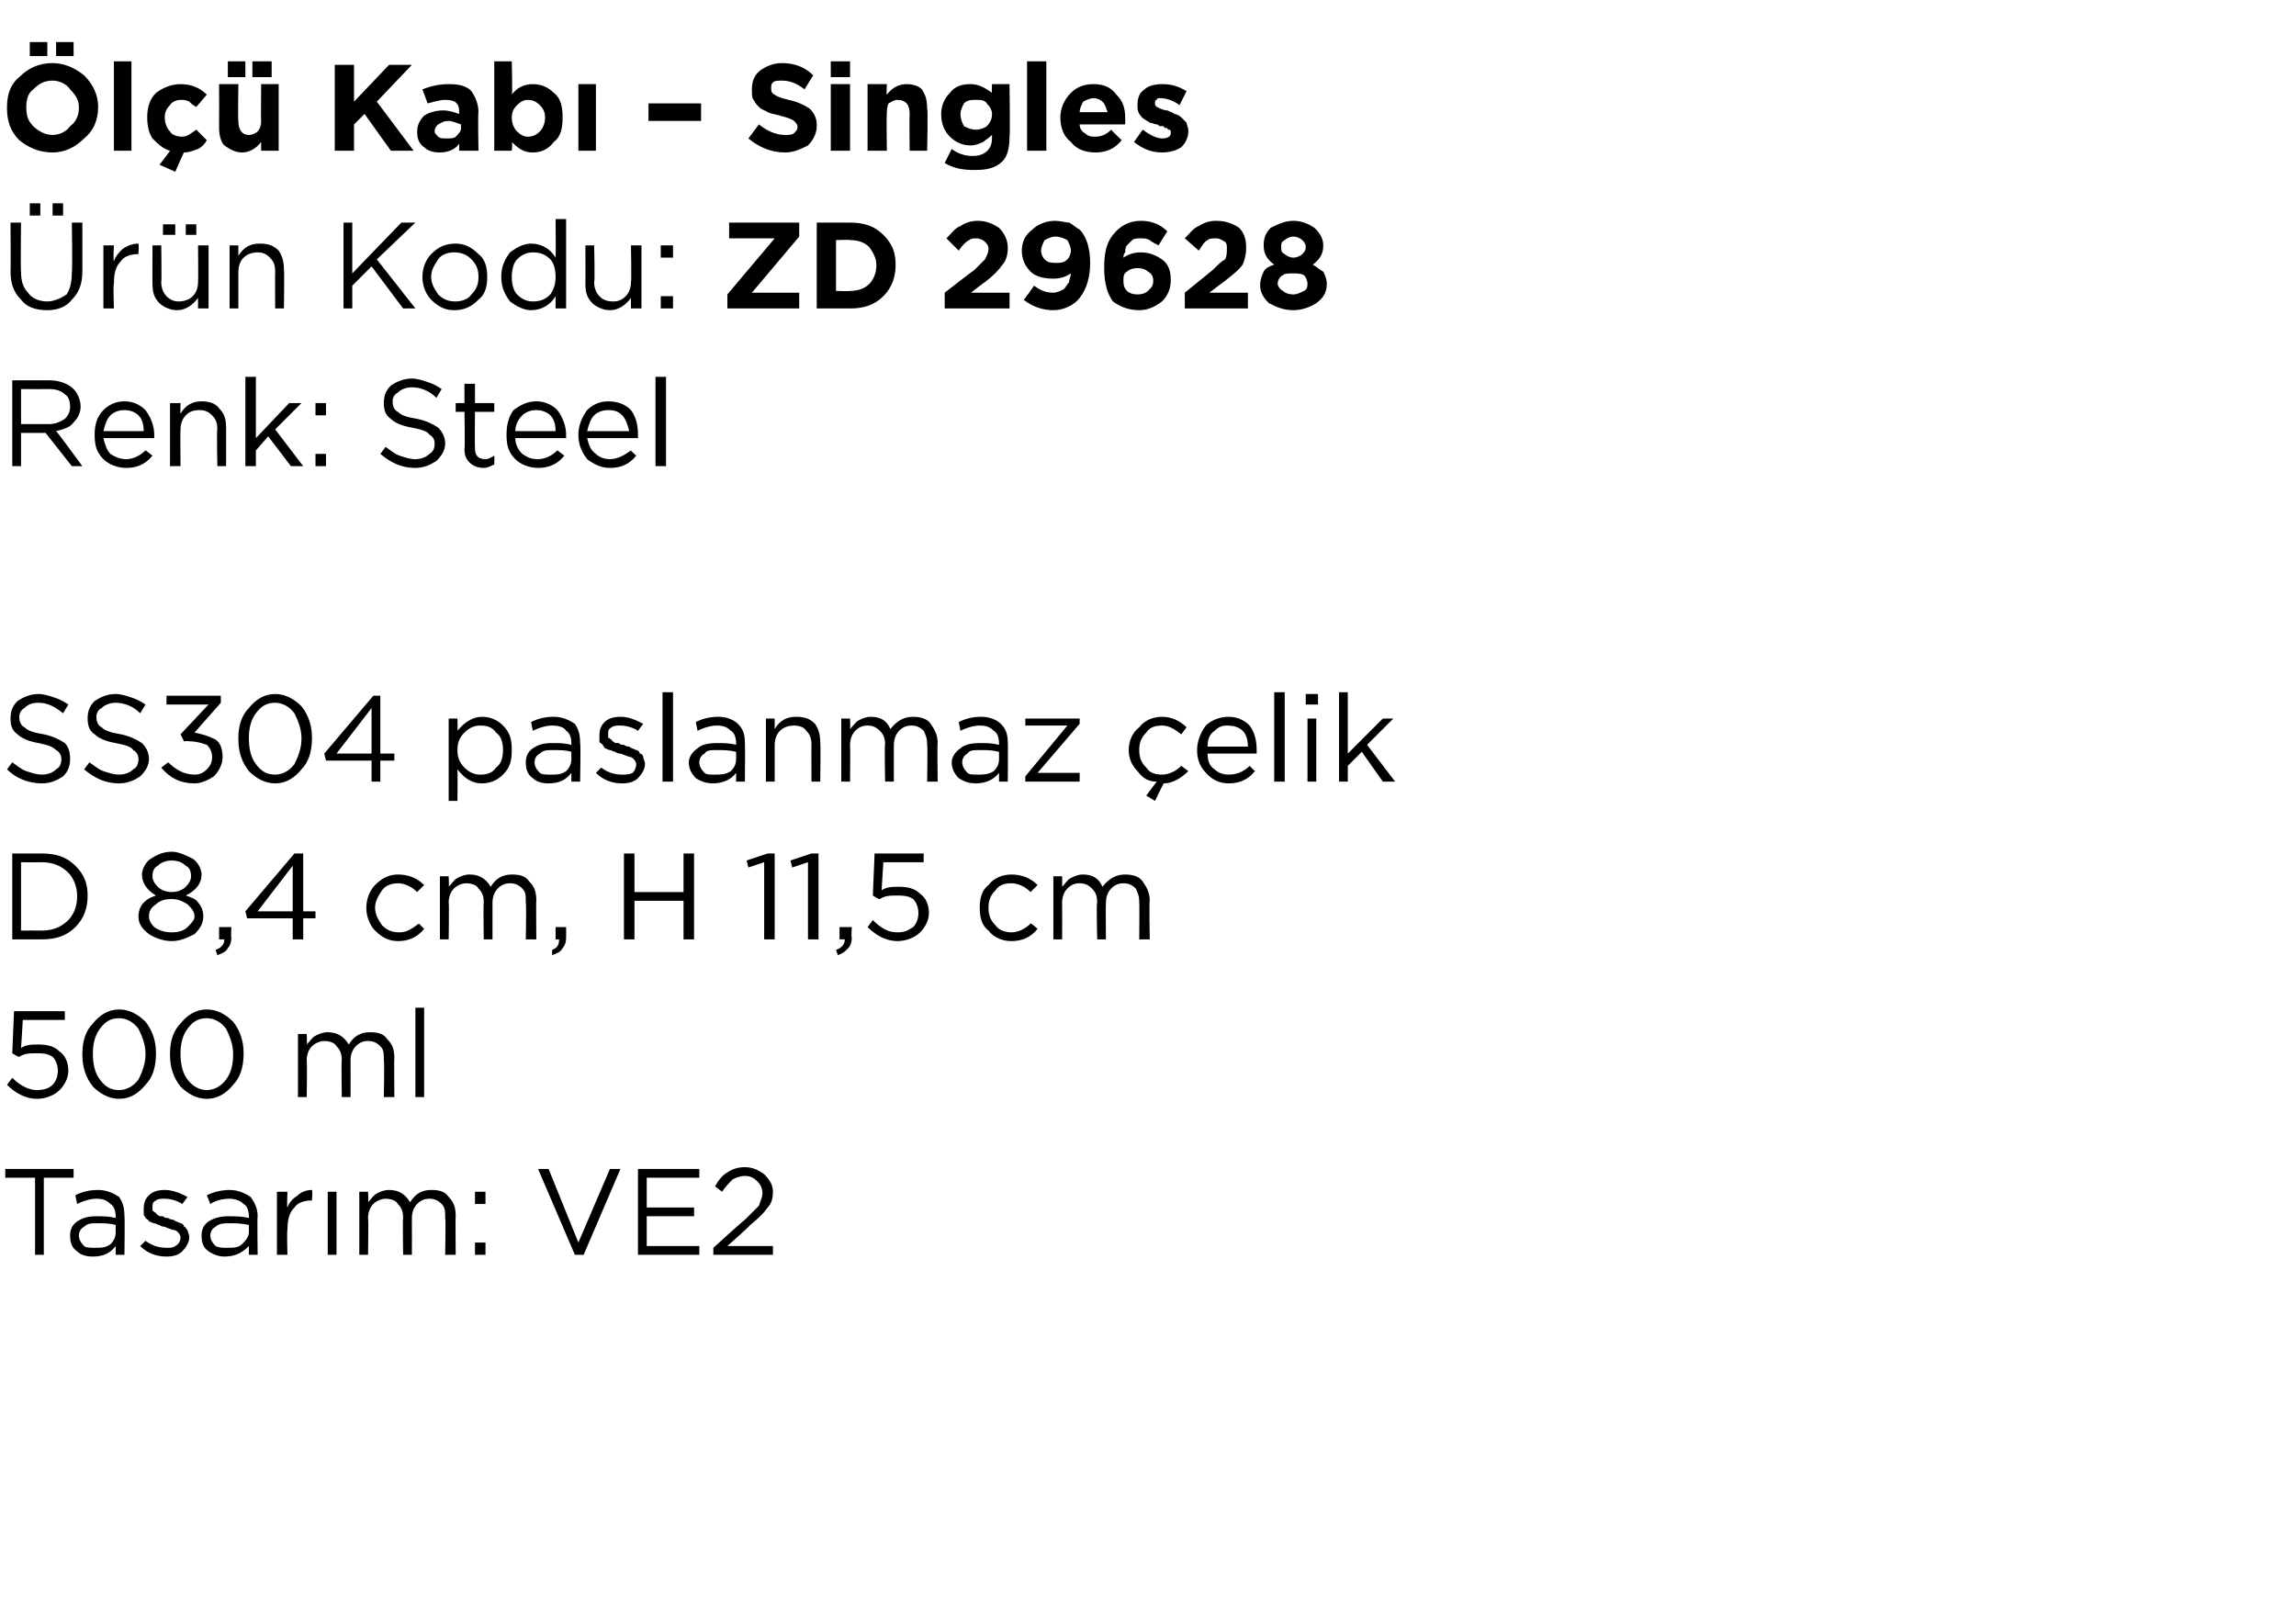 <?xml version="1.0" standalone="no"?><!DOCTYPE svg PUBLIC "-//W3C//DTD SVG 1.1//EN" "http://www.w3.org/Graphics/SVG/1.1/DTD/svg11.dtd"><svg xmlns="http://www.w3.org/2000/svg" version="1.1" width="131px" height="92.4px" viewBox="0 -3 131 92.4" style="top:-3px">  <desc>l Kab – Singles r n Kodu: ZD 29628 Renk: Steel SS304 paslanmaz elik D 8,4 cm, H 11,5 cm 500 ml Tasar m: VE2</desc>  <defs/>  <g id="Polygon371321">    <path d="M 2 68.6 L 2 64.2 L 0.3 64.2 L 0.3 63.7 L 4.2 63.7 L 4.2 64.2 L 2.5 64.2 L 2.5 68.6 L 2 68.6 Z M 6.6 68.1 C 6.3 68.5 5.9 68.7 5.3 68.7 C 4.9 68.7 4.6 68.6 4.4 68.4 C 4.1 68.2 4 67.9 4 67.5 C 4 67.5 4 67.5 4 67.5 C 4 67.2 4.1 66.9 4.4 66.7 C 4.7 66.5 5 66.4 5.5 66.4 C 5.9 66.4 6.2 66.4 6.6 66.5 C 6.6 66.5 6.6 66.4 6.6 66.4 C 6.6 66.1 6.5 65.8 6.3 65.7 C 6.1 65.5 5.9 65.4 5.5 65.4 C 5.2 65.4 4.8 65.5 4.4 65.7 C 4.4 65.7 4.3 65.2 4.3 65.2 C 4.7 65 5.1 64.9 5.6 64.9 C 6.1 64.9 6.5 65.1 6.8 65.3 C 7 65.6 7.1 65.9 7.1 66.4 C 7.13 66.39 7.1 68.6 7.1 68.6 L 6.6 68.6 L 6.6 68.1 C 6.6 68.1 6.62 68.05 6.6 68.1 Z M 5.4 68.2 C 5.8 68.2 6 68.2 6.3 68 C 6.5 67.8 6.6 67.6 6.6 67.3 C 6.6 67.3 6.6 66.9 6.6 66.9 C 6.3 66.8 5.9 66.8 5.6 66.8 C 5.2 66.8 5 66.8 4.8 67 C 4.6 67.1 4.5 67.3 4.5 67.5 C 4.5 67.5 4.5 67.5 4.5 67.5 C 4.5 67.7 4.6 67.9 4.8 68.1 C 4.9 68.2 5.2 68.2 5.4 68.2 Z M 9.5 68.7 C 8.9 68.7 8.4 68.5 8 68.1 C 8 68.1 8.3 67.8 8.3 67.8 C 8.7 68.1 9.1 68.2 9.5 68.2 C 9.7 68.2 9.9 68.2 10 68.1 C 10.2 68 10.3 67.8 10.3 67.6 C 10.3 67.6 10.3 67.6 10.3 67.6 C 10.3 67.5 10.2 67.3 10 67.2 C 9.9 67.2 9.6 67.1 9.4 67 C 9.2 67 9.1 66.9 9.1 66.9 C 9 66.9 8.9 66.8 8.8 66.8 C 8.7 66.8 8.6 66.7 8.5 66.7 C 8.5 66.6 8.4 66.6 8.3 66.5 C 8.3 66.4 8.2 66.4 8.2 66.3 C 8.2 66.2 8.2 66.1 8.2 66 C 8.2 66 8.2 66 8.2 66 C 8.2 65.6 8.3 65.4 8.5 65.2 C 8.7 65 9 64.9 9.4 64.9 C 9.9 64.9 10.3 65.1 10.7 65.3 C 10.7 65.3 10.4 65.7 10.4 65.7 C 10.1 65.5 9.7 65.4 9.4 65.4 C 9.2 65.4 9 65.4 8.9 65.5 C 8.7 65.6 8.7 65.7 8.7 65.9 C 8.7 65.9 8.7 65.9 8.7 65.9 C 8.7 66 8.7 66 8.7 66.1 C 8.8 66.1 8.8 66.2 8.9 66.2 C 8.9 66.3 9 66.3 9.1 66.4 C 9.2 66.4 9.3 66.4 9.3 66.4 C 9.4 66.5 9.5 66.5 9.6 66.5 C 9.7 66.6 9.9 66.6 9.9 66.6 C 10 66.7 10.1 66.7 10.3 66.8 C 10.4 66.8 10.5 66.9 10.5 67 C 10.6 67 10.6 67.1 10.7 67.2 C 10.7 67.3 10.8 67.4 10.8 67.6 C 10.8 67.6 10.8 67.6 10.8 67.6 C 10.8 67.9 10.6 68.2 10.4 68.4 C 10.2 68.6 9.9 68.7 9.5 68.7 Z M 14.2 68.1 C 13.8 68.5 13.4 68.7 12.8 68.7 C 12.5 68.7 12.2 68.6 11.9 68.4 C 11.6 68.2 11.5 67.9 11.5 67.5 C 11.5 67.5 11.5 67.5 11.5 67.5 C 11.5 67.2 11.6 66.9 11.9 66.7 C 12.2 66.5 12.6 66.4 13 66.4 C 13.4 66.4 13.8 66.4 14.2 66.5 C 14.2 66.5 14.2 66.4 14.2 66.4 C 14.2 66.1 14.1 65.8 13.9 65.7 C 13.7 65.5 13.4 65.4 13.1 65.4 C 12.7 65.4 12.3 65.5 12 65.7 C 12 65.7 11.8 65.2 11.8 65.2 C 12.2 65 12.7 64.9 13.1 64.9 C 13.6 64.9 14 65.1 14.3 65.3 C 14.5 65.6 14.7 65.9 14.7 66.4 C 14.67 66.39 14.7 68.6 14.7 68.6 L 14.2 68.6 L 14.2 68.1 C 14.2 68.1 14.15 68.05 14.2 68.1 Z M 12.9 68.2 C 13.3 68.2 13.6 68.2 13.8 68 C 14 67.8 14.2 67.6 14.2 67.3 C 14.2 67.3 14.2 66.9 14.2 66.9 C 13.8 66.8 13.4 66.8 13.1 66.8 C 12.8 66.8 12.5 66.8 12.3 67 C 12.1 67.1 12 67.3 12 67.5 C 12 67.5 12 67.5 12 67.5 C 12 67.7 12.1 67.9 12.3 68.1 C 12.5 68.2 12.7 68.2 12.9 68.2 Z M 15.8 68.6 L 15.8 65 L 16.4 65 C 16.4 65 16.36 65.93 16.4 65.9 C 16.5 65.6 16.7 65.4 17 65.2 C 17.2 65 17.5 64.9 17.8 64.9 C 17.84 64.92 17.8 65.5 17.8 65.5 C 17.8 65.5 17.79 65.5 17.8 65.5 C 17.4 65.5 17 65.6 16.8 65.9 C 16.5 66.2 16.4 66.6 16.4 67.2 C 16.36 67.16 16.4 68.6 16.4 68.6 L 15.8 68.6 Z M 18.7 68.6 L 18.7 65 L 19.2 65 L 19.2 68.6 L 18.7 68.6 Z M 20.5 68.6 L 20.5 65 L 21 65 C 21 65 21.03 65.59 21 65.6 C 21.2 65.4 21.3 65.2 21.5 65.1 C 21.7 65 21.9 64.9 22.2 64.9 C 22.7 64.9 23.1 65.1 23.4 65.6 C 23.7 65.1 24.1 64.9 24.6 64.9 C 25.1 64.9 25.4 65 25.6 65.3 C 25.9 65.6 26 65.9 26 66.4 C 25.98 66.36 26 68.6 26 68.6 L 25.4 68.6 C 25.4 68.6 25.44 66.49 25.4 66.5 C 25.4 66.1 25.4 65.9 25.2 65.7 C 25 65.5 24.8 65.4 24.5 65.4 C 24.2 65.4 24 65.5 23.8 65.7 C 23.6 65.9 23.5 66.2 23.5 66.5 C 23.51 66.51 23.5 68.6 23.5 68.6 L 23 68.6 C 23 68.6 22.97 66.47 23 66.5 C 23 66.1 22.9 65.9 22.7 65.7 C 22.6 65.5 22.3 65.4 22 65.4 C 21.8 65.4 21.5 65.5 21.3 65.7 C 21.1 65.9 21 66.2 21 66.5 C 21.03 66.53 21 68.6 21 68.6 L 20.5 68.6 Z M 27.1 65.7 L 27.1 65 L 27.7 65 L 27.7 65.7 L 27.1 65.7 Z M 27.1 68.6 L 27.1 67.9 L 27.7 67.9 L 27.7 68.6 L 27.1 68.6 Z M 32.8 68.6 L 30.7 63.7 L 31.3 63.7 L 33 67.9 L 34.8 63.7 L 35.4 63.7 L 33.3 68.6 L 32.8 68.6 Z M 36.4 68.6 L 36.4 63.7 L 39.9 63.7 L 39.9 64.2 L 36.9 64.2 L 36.9 65.9 L 39.6 65.9 L 39.6 66.4 L 36.9 66.4 L 36.9 68.1 L 39.9 68.1 L 39.9 68.6 L 36.4 68.6 Z M 40.7 68.6 L 40.7 68.2 C 40.7 68.2 42.46 66.6 42.5 66.6 C 42.8 66.3 43.1 66 43.3 65.8 C 43.4 65.5 43.5 65.3 43.5 65.1 C 43.5 64.8 43.4 64.6 43.2 64.4 C 43 64.2 42.8 64.1 42.5 64.1 C 42.2 64.1 42 64.2 41.8 64.3 C 41.6 64.5 41.4 64.7 41.2 65 C 41.2 65 40.8 64.7 40.8 64.7 C 41 64.3 41.3 64 41.5 63.9 C 41.8 63.7 42.1 63.6 42.5 63.6 C 43 63.6 43.3 63.8 43.6 64 C 43.9 64.3 44.1 64.6 44.1 65 C 44.1 65 44.1 65 44.1 65 C 44.1 65.4 44 65.7 43.8 65.9 C 43.6 66.2 43.3 66.5 42.8 66.9 C 42.82 66.93 41.5 68.1 41.5 68.1 L 44.1 68.1 L 44.1 68.6 L 40.7 68.6 Z " stroke="none" fill="#000"/>  </g>  <g id="Polygon371320">    <path d="M 2.1 59.7 C 1.5 59.7 0.9 59.4 0.4 58.9 C 0.4 58.9 0.7 58.5 0.7 58.5 C 1.2 59 1.7 59.2 2.1 59.2 C 2.5 59.2 2.8 59.1 3 58.9 C 3.2 58.7 3.3 58.4 3.3 58.1 C 3.3 58.1 3.3 58.1 3.3 58.1 C 3.3 57.8 3.2 57.5 3 57.3 C 2.7 57.1 2.4 57.1 2.1 57.1 C 1.7 57.1 1.4 57.1 1.1 57.3 C 1.06 57.33 0.7 57.1 0.7 57.1 L 0.8 54.7 L 3.7 54.7 L 3.7 55.2 L 1.3 55.2 C 1.3 55.2 1.21 56.78 1.2 56.8 C 1.5 56.6 1.8 56.6 2.2 56.6 C 2.7 56.6 3.1 56.7 3.4 57 C 3.7 57.2 3.9 57.6 3.9 58.1 C 3.9 58.1 3.9 58.1 3.9 58.1 C 3.9 58.5 3.7 58.9 3.4 59.2 C 3.1 59.5 2.6 59.7 2.1 59.7 Z M 8.9 57.1 C 8.9 57.9 8.7 58.5 8.3 58.9 C 7.9 59.4 7.4 59.7 6.8 59.7 C 6.2 59.7 5.7 59.4 5.3 59 C 4.9 58.5 4.7 57.9 4.7 57.2 C 4.7 57.2 4.7 57.1 4.7 57.1 C 4.7 56.4 4.9 55.8 5.3 55.4 C 5.7 54.9 6.2 54.6 6.8 54.6 C 7.4 54.6 7.9 54.9 8.3 55.3 C 8.7 55.8 8.9 56.4 8.9 57.1 C 8.85 57.14 8.9 57.1 8.9 57.1 C 8.9 57.1 8.85 57.15 8.9 57.1 Z M 5.3 57.1 C 5.3 57.7 5.4 58.2 5.7 58.6 C 6 59 6.3 59.2 6.8 59.2 C 7.2 59.2 7.6 59 7.9 58.6 C 8.1 58.2 8.3 57.7 8.3 57.2 C 8.3 57.2 8.3 57.1 8.3 57.1 C 8.3 56.6 8.1 56.1 7.9 55.7 C 7.6 55.3 7.2 55.1 6.8 55.1 C 6.3 55.1 6 55.3 5.7 55.7 C 5.4 56.1 5.3 56.6 5.3 57.1 C 5.29 57.14 5.3 57.1 5.3 57.1 C 5.3 57.1 5.29 57.15 5.3 57.1 Z M 13.9 57.1 C 13.9 57.9 13.7 58.5 13.3 58.9 C 12.9 59.4 12.4 59.7 11.8 59.7 C 11.2 59.7 10.7 59.4 10.3 59 C 9.9 58.5 9.7 57.9 9.7 57.2 C 9.7 57.2 9.7 57.1 9.7 57.1 C 9.7 56.4 9.9 55.8 10.3 55.4 C 10.7 54.9 11.2 54.6 11.8 54.6 C 12.4 54.6 12.9 54.9 13.3 55.3 C 13.7 55.8 13.9 56.4 13.9 57.1 C 13.86 57.14 13.9 57.1 13.9 57.1 C 13.9 57.1 13.86 57.15 13.9 57.1 Z M 10.3 57.1 C 10.3 57.7 10.4 58.2 10.7 58.6 C 11 59 11.4 59.2 11.8 59.2 C 12.2 59.2 12.6 59 12.9 58.6 C 13.2 58.2 13.3 57.7 13.3 57.2 C 13.3 57.2 13.3 57.1 13.3 57.1 C 13.3 56.6 13.1 56.1 12.9 55.7 C 12.6 55.3 12.2 55.1 11.8 55.1 C 11.3 55.1 11 55.3 10.7 55.7 C 10.4 56.1 10.3 56.6 10.3 57.1 C 10.3 57.14 10.3 57.1 10.3 57.1 C 10.3 57.1 10.3 57.15 10.3 57.1 Z M 17 59.6 L 17 56 L 17.5 56 C 17.5 56 17.53 56.59 17.5 56.6 C 17.7 56.4 17.8 56.2 18 56.1 C 18.2 56 18.4 55.9 18.7 55.9 C 19.2 55.9 19.6 56.1 19.9 56.6 C 20.2 56.1 20.6 55.9 21.1 55.9 C 21.6 55.9 21.9 56 22.1 56.3 C 22.4 56.6 22.5 56.9 22.5 57.4 C 22.48 57.36 22.5 59.6 22.5 59.6 L 21.9 59.6 C 21.9 59.6 21.94 57.49 21.9 57.5 C 21.9 57.1 21.9 56.9 21.7 56.7 C 21.5 56.5 21.3 56.4 21 56.4 C 20.7 56.4 20.5 56.5 20.3 56.7 C 20.1 56.9 20 57.2 20 57.5 C 20.01 57.51 20 59.6 20 59.6 L 19.5 59.6 C 19.5 59.6 19.47 57.47 19.5 57.5 C 19.5 57.1 19.4 56.9 19.2 56.7 C 19.1 56.5 18.8 56.4 18.5 56.4 C 18.3 56.4 18 56.5 17.8 56.7 C 17.6 56.9 17.5 57.2 17.5 57.5 C 17.53 57.53 17.5 59.6 17.5 59.6 L 17 59.6 Z M 23.7 59.6 L 23.7 54.5 L 24.2 54.5 L 24.2 59.6 L 23.7 59.6 Z " stroke="none" fill="#000"/>  </g>  <g id="Polygon371319">    <path d="M 0.7 50.6 L 0.7 45.7 C 0.7 45.7 2.39 45.7 2.4 45.7 C 3.2 45.7 3.8 45.9 4.3 46.4 C 4.8 46.9 5 47.4 5 48.1 C 5 48.1 5 48.1 5 48.1 C 5 48.8 4.8 49.4 4.3 49.9 C 3.8 50.4 3.2 50.6 2.4 50.6 C 2.39 50.6 0.7 50.6 0.7 50.6 Z M 2.4 46.2 C 2.39 46.21 1.2 46.2 1.2 46.2 L 1.2 50.1 C 1.2 50.1 2.39 50.09 2.4 50.1 C 3 50.1 3.5 49.9 3.9 49.5 C 4.2 49.2 4.4 48.7 4.4 48.2 C 4.4 48.2 4.4 48.1 4.4 48.1 C 4.4 47.6 4.2 47.1 3.9 46.8 C 3.5 46.4 3 46.2 2.4 46.2 Z M 11.6 49.3 C 11.6 49.7 11.4 50 11.1 50.3 C 10.7 50.5 10.3 50.7 9.8 50.7 C 9.3 50.7 8.8 50.5 8.5 50.3 C 8.1 50 7.9 49.7 7.9 49.3 C 7.9 49.3 7.9 49.3 7.9 49.3 C 7.9 49 8 48.7 8.2 48.5 C 8.4 48.3 8.6 48.2 8.9 48.1 C 8.4 47.8 8.1 47.4 8.1 46.9 C 8.1 46.9 8.1 46.9 8.1 46.9 C 8.1 46.6 8.3 46.2 8.6 46 C 8.9 45.8 9.3 45.6 9.8 45.6 C 10.2 45.6 10.6 45.8 11 46 C 11.3 46.2 11.5 46.6 11.5 46.9 C 11.5 46.9 11.5 46.9 11.5 46.9 C 11.5 47.4 11.2 47.8 10.6 48.1 C 10.9 48.2 11.2 48.3 11.3 48.5 C 11.5 48.7 11.6 49 11.6 49.3 C 11.62 49.26 11.6 49.3 11.6 49.3 C 11.6 49.3 11.62 49.28 11.6 49.3 Z M 8.7 47 C 8.7 47.2 8.8 47.4 9 47.6 C 9.2 47.8 9.5 47.9 9.8 47.9 C 10.1 47.9 10.4 47.8 10.6 47.6 C 10.8 47.4 10.9 47.2 10.9 47 C 10.9 47 10.9 47 10.9 47 C 10.9 46.7 10.8 46.5 10.6 46.4 C 10.4 46.2 10.1 46.1 9.8 46.1 C 9.5 46.1 9.2 46.2 9 46.4 C 8.8 46.5 8.7 46.7 8.7 47 C 8.66 46.96 8.7 47 8.7 47 C 8.7 47 8.66 46.97 8.7 47 Z M 8.5 49.3 C 8.5 49.5 8.6 49.7 8.8 49.9 C 9.1 50.1 9.4 50.2 9.8 50.2 C 10.2 50.2 10.5 50.1 10.7 49.9 C 10.9 49.7 11.1 49.5 11.1 49.3 C 11.1 49.3 11.1 49.3 11.1 49.3 C 11.1 49 10.9 48.8 10.7 48.6 C 10.4 48.4 10.1 48.3 9.8 48.3 C 9.4 48.3 9.1 48.4 8.9 48.6 C 8.6 48.8 8.5 49 8.5 49.3 C 8.5 49.26 8.5 49.3 8.5 49.3 C 8.5 49.3 8.5 49.27 8.5 49.3 Z M 12.4 51.5 C 12.4 51.5 12.3 51.2 12.3 51.2 C 12.6 51.1 12.8 50.9 12.8 50.6 C 12.77 50.6 12.5 50.6 12.5 50.6 L 12.5 49.9 L 13.2 49.9 C 13.2 49.9 13.17 50.49 13.2 50.5 C 13.2 50.8 13.1 51 13 51.1 C 12.9 51.3 12.7 51.4 12.4 51.5 Z M 16.7 50.6 L 16.7 49.4 L 14.1 49.4 L 14 49 L 16.8 45.7 L 17.3 45.7 L 17.3 49 L 18 49 L 18 49.4 L 17.3 49.4 L 17.3 50.6 L 16.7 50.6 Z M 14.7 49 L 16.7 49 L 16.7 46.4 L 14.7 49 Z M 24.2 50 C 23.8 50.5 23.3 50.7 22.7 50.7 C 22.2 50.7 21.8 50.5 21.4 50.1 C 21.1 49.8 20.9 49.3 20.9 48.8 C 20.9 48.8 20.9 48.8 20.9 48.8 C 20.9 48.3 21.1 47.8 21.4 47.5 C 21.8 47.1 22.2 46.9 22.7 46.9 C 23.3 46.9 23.8 47.1 24.2 47.5 C 24.2 47.5 23.8 47.9 23.8 47.9 C 23.5 47.6 23.1 47.4 22.7 47.4 C 22.4 47.4 22 47.5 21.8 47.8 C 21.6 48.1 21.4 48.4 21.4 48.8 C 21.4 48.8 21.4 48.8 21.4 48.8 C 21.4 49.2 21.6 49.5 21.8 49.8 C 22.1 50.1 22.4 50.2 22.8 50.2 C 23.2 50.2 23.5 50 23.9 49.7 C 23.86 49.66 24.2 50 24.2 50 C 24.2 50 24.21 49.98 24.2 50 Z M 25.1 50.6 L 25.1 47 L 25.6 47 C 25.6 47 25.63 47.59 25.6 47.6 C 25.8 47.4 25.9 47.2 26.1 47.1 C 26.3 47 26.5 46.9 26.8 46.9 C 27.3 46.9 27.7 47.1 28 47.6 C 28.3 47.1 28.7 46.9 29.2 46.9 C 29.7 46.9 30 47 30.2 47.3 C 30.5 47.6 30.6 47.9 30.6 48.4 C 30.58 48.36 30.6 50.6 30.6 50.6 L 30 50.6 C 30 50.6 30.04 48.49 30 48.5 C 30 48.1 30 47.9 29.8 47.7 C 29.6 47.5 29.4 47.4 29.1 47.4 C 28.8 47.4 28.6 47.5 28.4 47.7 C 28.2 47.9 28.1 48.2 28.1 48.5 C 28.1 48.51 28.1 50.6 28.1 50.6 L 27.6 50.6 C 27.6 50.6 27.57 48.47 27.6 48.5 C 27.6 48.1 27.5 47.9 27.3 47.7 C 27.2 47.5 26.9 47.4 26.6 47.4 C 26.4 47.4 26.1 47.5 25.9 47.7 C 25.7 47.9 25.6 48.2 25.6 48.5 C 25.63 48.53 25.6 50.6 25.6 50.6 L 25.1 50.6 Z M 31.5 51.5 C 31.5 51.5 31.5 51.2 31.5 51.2 C 31.8 51.1 31.9 50.9 31.9 50.6 C 31.92 50.6 31.7 50.6 31.7 50.6 L 31.7 49.9 L 32.3 49.9 C 32.3 49.9 32.31 50.49 32.3 50.5 C 32.3 50.8 32.2 51 32.1 51.1 C 32 51.3 31.8 51.4 31.5 51.5 Z M 35.6 50.6 L 35.6 45.7 L 36.2 45.7 L 36.2 47.9 L 39 47.9 L 39 45.7 L 39.6 45.7 L 39.6 50.6 L 39 50.6 L 39 48.4 L 36.2 48.4 L 36.2 50.6 L 35.6 50.6 Z M 43.6 50.6 L 43.6 46.2 L 42.7 46.5 L 42.6 46.1 L 43.8 45.7 L 44.2 45.7 L 44.2 50.6 L 43.6 50.6 Z M 46.1 50.6 L 46.1 46.2 L 45.2 46.5 L 45.1 46.1 L 46.3 45.7 L 46.7 45.7 L 46.7 50.6 L 46.1 50.6 Z M 47.8 51.5 C 47.8 51.5 47.7 51.2 47.7 51.2 C 48 51.1 48.2 50.9 48.2 50.6 C 48.17 50.6 47.9 50.6 47.9 50.6 L 47.9 49.9 L 48.6 49.9 C 48.6 49.9 48.56 50.49 48.6 50.5 C 48.6 50.8 48.5 51 48.4 51.1 C 48.2 51.3 48.1 51.4 47.8 51.5 Z M 51.2 50.7 C 50.6 50.7 50 50.4 49.5 49.9 C 49.5 49.9 49.8 49.5 49.8 49.5 C 50.3 50 50.7 50.2 51.2 50.2 C 51.6 50.2 51.8 50.1 52.1 49.9 C 52.3 49.7 52.4 49.4 52.4 49.1 C 52.4 49.1 52.4 49.1 52.4 49.1 C 52.4 48.8 52.3 48.5 52.1 48.3 C 51.8 48.1 51.5 48.1 51.2 48.1 C 50.8 48.1 50.5 48.1 50.2 48.3 C 50.15 48.33 49.8 48.1 49.8 48.1 L 49.9 45.7 L 52.7 45.7 L 52.7 46.2 L 50.4 46.2 C 50.4 46.2 50.3 47.78 50.3 47.8 C 50.6 47.6 50.9 47.6 51.3 47.6 C 51.8 47.6 52.2 47.7 52.5 48 C 52.8 48.2 53 48.6 53 49.1 C 53 49.1 53 49.1 53 49.1 C 53 49.5 52.8 49.9 52.5 50.2 C 52.2 50.5 51.7 50.7 51.2 50.7 Z M 59.2 50 C 58.8 50.5 58.3 50.7 57.7 50.7 C 57.2 50.7 56.7 50.5 56.4 50.1 C 56 49.8 55.9 49.3 55.9 48.8 C 55.9 48.8 55.9 48.8 55.9 48.8 C 55.9 48.3 56 47.8 56.4 47.5 C 56.7 47.1 57.2 46.9 57.7 46.9 C 58.3 46.9 58.8 47.1 59.2 47.5 C 59.2 47.5 58.8 47.9 58.8 47.9 C 58.5 47.6 58.1 47.4 57.7 47.4 C 57.3 47.4 57 47.5 56.8 47.8 C 56.5 48.1 56.4 48.4 56.4 48.8 C 56.4 48.8 56.4 48.8 56.4 48.8 C 56.4 49.2 56.5 49.5 56.8 49.8 C 57 50.1 57.4 50.2 57.7 50.2 C 58.1 50.2 58.5 50 58.8 49.7 C 58.84 49.66 59.2 50 59.2 50 C 59.2 50 59.18 49.98 59.2 50 Z M 60.1 50.6 L 60.1 47 L 60.6 47 C 60.6 47 60.61 47.59 60.6 47.6 C 60.8 47.4 60.9 47.2 61.1 47.1 C 61.3 47 61.5 46.9 61.8 46.9 C 62.3 46.9 62.7 47.1 62.9 47.6 C 63.3 47.1 63.7 46.9 64.2 46.9 C 64.6 46.9 65 47 65.2 47.3 C 65.4 47.6 65.6 47.9 65.6 48.4 C 65.56 48.36 65.6 50.6 65.6 50.6 L 65 50.6 C 65 50.6 65.02 48.49 65 48.5 C 65 48.1 64.9 47.9 64.8 47.7 C 64.6 47.5 64.4 47.4 64.1 47.4 C 63.8 47.4 63.6 47.5 63.4 47.7 C 63.2 47.9 63.1 48.2 63.1 48.5 C 63.08 48.51 63.1 50.6 63.1 50.6 L 62.6 50.6 C 62.6 50.6 62.55 48.47 62.6 48.5 C 62.6 48.1 62.5 47.9 62.3 47.7 C 62.1 47.5 61.9 47.4 61.6 47.4 C 61.3 47.4 61.1 47.5 60.9 47.7 C 60.7 47.9 60.6 48.2 60.6 48.5 C 60.61 48.53 60.6 50.6 60.6 50.6 L 60.1 50.6 Z " stroke="none" fill="#000"/>  </g>  <g id="Polygon371318">    <path d="M 2.4 41.7 C 1.6 41.7 0.9 41.4 0.4 40.9 C 0.4 40.9 0.7 40.5 0.7 40.5 C 1 40.7 1.2 40.9 1.5 41 C 1.8 41.1 2.1 41.2 2.4 41.2 C 2.7 41.2 3 41.1 3.2 40.9 C 3.4 40.8 3.5 40.6 3.5 40.3 C 3.5 40.3 3.5 40.3 3.5 40.3 C 3.5 40.1 3.4 39.9 3.2 39.8 C 3 39.6 2.7 39.5 2.2 39.4 C 1.6 39.3 1.2 39.1 1 38.9 C 0.7 38.7 0.6 38.4 0.6 38 C 0.6 38 0.6 38 0.6 38 C 0.6 37.6 0.7 37.3 1 37 C 1.3 36.8 1.7 36.6 2.2 36.6 C 2.5 36.6 2.8 36.7 3.1 36.8 C 3.4 36.9 3.6 37 3.9 37.2 C 3.9 37.2 3.6 37.7 3.6 37.7 C 3.1 37.3 2.7 37.1 2.2 37.1 C 1.8 37.1 1.6 37.2 1.4 37.4 C 1.2 37.5 1.1 37.7 1.1 37.9 C 1.1 37.9 1.1 37.9 1.1 37.9 C 1.1 38.2 1.2 38.4 1.4 38.5 C 1.6 38.7 1.9 38.8 2.5 38.9 C 3 39 3.4 39.2 3.7 39.4 C 3.9 39.6 4 39.9 4 40.3 C 4 40.3 4 40.3 4 40.3 C 4 40.7 3.9 41 3.6 41.3 C 3.3 41.5 2.9 41.7 2.4 41.7 Z M 6.8 41.7 C 6 41.7 5.4 41.4 4.8 40.9 C 4.8 40.9 5.1 40.5 5.1 40.5 C 5.4 40.7 5.6 40.9 5.9 41 C 6.2 41.1 6.5 41.2 6.8 41.2 C 7.1 41.2 7.4 41.1 7.6 40.9 C 7.8 40.8 7.9 40.6 7.9 40.3 C 7.9 40.3 7.9 40.3 7.9 40.3 C 7.9 40.1 7.8 39.9 7.6 39.8 C 7.5 39.6 7.1 39.5 6.6 39.4 C 6 39.3 5.6 39.1 5.4 38.9 C 5.1 38.7 5 38.4 5 38 C 5 38 5 38 5 38 C 5 37.6 5.1 37.3 5.4 37 C 5.7 36.8 6.1 36.6 6.6 36.6 C 6.9 36.6 7.2 36.7 7.5 36.8 C 7.8 36.9 8 37 8.3 37.2 C 8.3 37.2 8 37.7 8 37.7 C 7.6 37.3 7.1 37.1 6.6 37.1 C 6.3 37.1 6 37.2 5.8 37.4 C 5.6 37.5 5.5 37.7 5.5 37.9 C 5.5 37.9 5.5 37.9 5.5 37.9 C 5.5 38.2 5.6 38.4 5.8 38.5 C 6 38.7 6.3 38.8 6.9 38.9 C 7.4 39 7.8 39.2 8.1 39.4 C 8.3 39.6 8.5 39.9 8.5 40.3 C 8.5 40.3 8.5 40.3 8.5 40.3 C 8.5 40.7 8.3 41 8 41.3 C 7.7 41.5 7.3 41.7 6.8 41.7 Z M 11.1 41.7 C 10.3 41.7 9.7 41.4 9.2 40.8 C 9.2 40.8 9.6 40.5 9.6 40.5 C 10 40.9 10.5 41.2 11.1 41.2 C 11.4 41.2 11.6 41.1 11.8 40.9 C 12 40.7 12.1 40.5 12.1 40.2 C 12.1 40.2 12.1 40.2 12.1 40.2 C 12.1 39.9 12 39.7 11.8 39.5 C 11.5 39.4 11.2 39.3 10.8 39.3 C 10.77 39.27 10.5 39.3 10.5 39.3 L 10.3 38.9 L 11.9 37.2 L 9.5 37.2 L 9.5 36.7 L 12.6 36.7 L 12.6 37.1 C 12.6 37.1 11.09 38.81 11.1 38.8 C 11.6 38.9 11.9 39 12.3 39.2 C 12.6 39.4 12.7 39.8 12.7 40.2 C 12.7 40.2 12.7 40.2 12.7 40.2 C 12.7 40.6 12.5 41 12.2 41.3 C 11.9 41.5 11.5 41.7 11.1 41.7 Z M 17.8 39.1 C 17.8 39.9 17.6 40.5 17.2 40.9 C 16.8 41.4 16.3 41.7 15.7 41.7 C 15.1 41.7 14.6 41.4 14.2 41 C 13.8 40.5 13.6 39.9 13.6 39.2 C 13.6 39.2 13.6 39.1 13.6 39.1 C 13.6 38.4 13.8 37.8 14.2 37.4 C 14.6 36.9 15.1 36.6 15.7 36.6 C 16.3 36.6 16.8 36.9 17.2 37.3 C 17.6 37.8 17.8 38.4 17.8 39.1 C 17.75 39.14 17.8 39.1 17.8 39.1 C 17.8 39.1 17.75 39.15 17.8 39.1 Z M 14.2 39.1 C 14.2 39.7 14.3 40.2 14.6 40.6 C 14.9 41 15.2 41.2 15.7 41.2 C 16.1 41.2 16.5 41 16.8 40.6 C 17 40.2 17.2 39.7 17.2 39.2 C 17.2 39.2 17.2 39.1 17.2 39.1 C 17.2 38.6 17 38.1 16.8 37.7 C 16.5 37.3 16.1 37.1 15.7 37.1 C 15.2 37.1 14.9 37.3 14.6 37.7 C 14.3 38.1 14.2 38.6 14.2 39.1 C 14.19 39.14 14.2 39.1 14.2 39.1 C 14.2 39.1 14.19 39.15 14.2 39.1 Z M 21.2 41.6 L 21.2 40.4 L 18.6 40.4 L 18.5 40 L 21.3 36.7 L 21.7 36.7 L 21.7 40 L 22.5 40 L 22.5 40.4 L 21.7 40.4 L 21.7 41.6 L 21.2 41.6 Z M 19.2 40 L 21.2 40 L 21.2 37.4 L 19.2 40 Z M 25.6 42.7 L 25.6 38 L 26.1 38 C 26.1 38 26.12 38.71 26.1 38.7 C 26.5 38.2 27 37.9 27.5 37.9 C 28 37.9 28.4 38.1 28.7 38.4 C 29.1 38.8 29.2 39.2 29.2 39.8 C 29.2 39.8 29.2 39.8 29.2 39.8 C 29.2 40.4 29.1 40.8 28.7 41.2 C 28.4 41.5 28 41.7 27.5 41.7 C 26.9 41.7 26.5 41.4 26.1 40.9 C 26.12 40.91 26.1 42.7 26.1 42.7 L 25.6 42.7 Z M 27.4 41.2 C 27.8 41.2 28.1 41.1 28.3 40.8 C 28.6 40.6 28.7 40.2 28.7 39.8 C 28.7 39.8 28.7 39.8 28.7 39.8 C 28.7 39.4 28.6 39 28.3 38.8 C 28.1 38.5 27.8 38.4 27.4 38.4 C 27.1 38.4 26.8 38.5 26.5 38.8 C 26.2 39.1 26.1 39.4 26.1 39.8 C 26.1 39.8 26.1 39.8 26.1 39.8 C 26.1 40.2 26.2 40.5 26.5 40.8 C 26.8 41.1 27.1 41.2 27.4 41.2 Z M 32.6 41.1 C 32.3 41.5 31.9 41.7 31.3 41.7 C 30.9 41.7 30.6 41.6 30.4 41.4 C 30.1 41.2 30 40.9 30 40.5 C 30 40.5 30 40.5 30 40.5 C 30 40.2 30.1 39.9 30.4 39.7 C 30.7 39.5 31 39.4 31.5 39.4 C 31.9 39.4 32.2 39.4 32.6 39.5 C 32.6 39.5 32.6 39.4 32.6 39.4 C 32.6 39.1 32.5 38.8 32.3 38.7 C 32.2 38.5 31.9 38.4 31.5 38.4 C 31.2 38.4 30.8 38.5 30.4 38.7 C 30.4 38.7 30.3 38.2 30.3 38.2 C 30.7 38 31.1 37.9 31.6 37.9 C 32.1 37.9 32.5 38.1 32.8 38.3 C 33 38.6 33.1 38.9 33.1 39.4 C 33.14 39.39 33.1 41.6 33.1 41.6 L 32.6 41.6 L 32.6 41.1 C 32.6 41.1 32.62 41.05 32.6 41.1 Z M 31.4 41.2 C 31.8 41.2 32 41.2 32.3 41 C 32.5 40.8 32.6 40.6 32.6 40.3 C 32.6 40.3 32.6 39.9 32.6 39.9 C 32.3 39.8 31.9 39.8 31.6 39.8 C 31.2 39.8 31 39.8 30.8 40 C 30.6 40.1 30.5 40.3 30.5 40.5 C 30.5 40.5 30.5 40.5 30.5 40.5 C 30.5 40.7 30.6 40.9 30.8 41.1 C 30.9 41.2 31.2 41.2 31.4 41.2 Z M 35.5 41.7 C 34.9 41.7 34.4 41.5 34 41.1 C 34 41.1 34.3 40.8 34.3 40.8 C 34.7 41.1 35.1 41.2 35.5 41.2 C 35.7 41.2 35.9 41.2 36.1 41.1 C 36.2 41 36.3 40.8 36.3 40.6 C 36.3 40.6 36.3 40.6 36.3 40.6 C 36.3 40.5 36.2 40.3 36 40.2 C 35.9 40.2 35.7 40.1 35.4 40 C 35.2 40 35.1 39.9 35.1 39.9 C 35 39.9 34.9 39.8 34.8 39.8 C 34.7 39.8 34.6 39.7 34.5 39.7 C 34.5 39.6 34.4 39.6 34.4 39.5 C 34.3 39.4 34.2 39.4 34.2 39.3 C 34.2 39.2 34.2 39.1 34.2 39 C 34.2 39 34.2 39 34.2 39 C 34.2 38.6 34.3 38.4 34.5 38.2 C 34.7 38 35 37.9 35.4 37.9 C 35.9 37.9 36.3 38.1 36.7 38.3 C 36.7 38.3 36.4 38.7 36.4 38.7 C 36.1 38.5 35.7 38.4 35.4 38.4 C 35.2 38.4 35 38.4 34.9 38.5 C 34.7 38.6 34.7 38.7 34.7 38.9 C 34.7 38.9 34.7 38.9 34.7 38.9 C 34.7 39 34.7 39 34.7 39.1 C 34.8 39.1 34.8 39.2 34.9 39.2 C 34.9 39.3 35 39.3 35.1 39.4 C 35.2 39.4 35.3 39.4 35.3 39.4 C 35.4 39.5 35.5 39.5 35.6 39.5 C 35.7 39.6 35.9 39.6 35.9 39.6 C 36 39.7 36.1 39.7 36.3 39.8 C 36.4 39.8 36.5 39.9 36.5 40 C 36.6 40 36.7 40.1 36.7 40.2 C 36.7 40.3 36.8 40.4 36.8 40.6 C 36.8 40.6 36.8 40.6 36.8 40.6 C 36.8 40.9 36.6 41.2 36.4 41.4 C 36.2 41.6 35.9 41.7 35.5 41.7 Z M 37.8 41.6 L 37.8 36.5 L 38.4 36.5 L 38.4 41.6 L 37.8 41.6 Z M 42 41.1 C 41.7 41.5 41.2 41.7 40.7 41.7 C 40.3 41.7 40 41.6 39.7 41.4 C 39.5 41.2 39.3 40.9 39.3 40.5 C 39.3 40.5 39.3 40.5 39.3 40.5 C 39.3 40.2 39.5 39.9 39.8 39.7 C 40 39.5 40.4 39.4 40.9 39.4 C 41.3 39.4 41.6 39.4 42 39.5 C 42 39.5 42 39.4 42 39.4 C 42 39.1 41.9 38.8 41.7 38.7 C 41.5 38.5 41.3 38.4 40.9 38.4 C 40.6 38.4 40.2 38.5 39.8 38.7 C 39.8 38.7 39.7 38.2 39.7 38.2 C 40.1 38 40.5 37.9 41 37.9 C 41.5 37.9 41.9 38.1 42.1 38.3 C 42.4 38.6 42.5 38.9 42.5 39.4 C 42.52 39.39 42.5 41.6 42.5 41.6 L 42 41.6 L 42 41.1 C 42 41.1 42 41.05 42 41.1 Z M 40.8 41.2 C 41.1 41.2 41.4 41.2 41.7 41 C 41.9 40.8 42 40.6 42 40.3 C 42 40.3 42 39.9 42 39.9 C 41.6 39.8 41.3 39.8 40.9 39.8 C 40.6 39.8 40.3 39.8 40.2 40 C 40 40.1 39.9 40.3 39.9 40.5 C 39.9 40.5 39.9 40.5 39.9 40.5 C 39.9 40.7 40 40.9 40.2 41.1 C 40.3 41.2 40.5 41.2 40.8 41.2 Z M 43.7 41.6 L 43.7 38 L 44.2 38 C 44.2 38 44.2 38.61 44.2 38.6 C 44.5 38.1 44.9 37.9 45.4 37.9 C 45.9 37.9 46.2 38 46.5 38.3 C 46.7 38.6 46.8 38.9 46.8 39.4 C 46.83 39.35 46.8 41.6 46.8 41.6 L 46.3 41.6 C 46.3 41.6 46.29 39.49 46.3 39.5 C 46.3 39.1 46.2 38.9 46 38.7 C 45.9 38.5 45.6 38.4 45.3 38.4 C 45 38.4 44.7 38.5 44.5 38.7 C 44.3 38.9 44.2 39.2 44.2 39.5 C 44.2 39.53 44.2 41.6 44.2 41.6 L 43.7 41.6 Z M 48 41.6 L 48 38 L 48.5 38 C 48.5 38 48.52 38.59 48.5 38.6 C 48.7 38.4 48.8 38.2 49 38.1 C 49.2 38 49.4 37.9 49.7 37.9 C 50.2 37.9 50.6 38.1 50.8 38.6 C 51.2 38.1 51.6 37.9 52.1 37.9 C 52.5 37.9 52.9 38 53.1 38.3 C 53.3 38.6 53.5 38.9 53.5 39.4 C 53.47 39.36 53.5 41.6 53.5 41.6 L 52.9 41.6 C 52.9 41.6 52.93 39.49 52.9 39.5 C 52.9 39.1 52.8 38.9 52.7 38.7 C 52.5 38.5 52.3 38.4 52 38.4 C 51.7 38.4 51.5 38.5 51.3 38.7 C 51.1 38.9 51 39.2 51 39.5 C 50.99 39.51 51 41.6 51 41.6 L 50.5 41.6 C 50.5 41.6 50.46 39.47 50.5 39.5 C 50.5 39.1 50.4 38.9 50.2 38.7 C 50 38.5 49.8 38.4 49.5 38.4 C 49.2 38.4 49 38.5 48.8 38.7 C 48.6 38.9 48.5 39.2 48.5 39.5 C 48.52 39.53 48.5 41.6 48.5 41.6 L 48 41.6 Z M 57 41.1 C 56.7 41.5 56.2 41.7 55.7 41.7 C 55.3 41.7 55 41.6 54.7 41.4 C 54.5 41.2 54.3 40.9 54.3 40.5 C 54.3 40.5 54.3 40.5 54.3 40.5 C 54.3 40.2 54.5 39.9 54.8 39.7 C 55 39.5 55.4 39.4 55.9 39.4 C 56.3 39.4 56.6 39.4 57 39.5 C 57 39.5 57 39.4 57 39.4 C 57 39.1 56.9 38.8 56.7 38.7 C 56.5 38.5 56.3 38.4 55.9 38.4 C 55.6 38.4 55.2 38.5 54.8 38.7 C 54.8 38.7 54.7 38.2 54.7 38.2 C 55.1 38 55.5 37.9 56 37.9 C 56.5 37.9 56.9 38.1 57.1 38.3 C 57.4 38.6 57.5 38.9 57.5 39.4 C 57.52 39.39 57.5 41.6 57.5 41.6 L 57 41.6 L 57 41.1 C 57 41.1 57 41.05 57 41.1 Z M 55.8 41.2 C 56.1 41.2 56.4 41.2 56.7 41 C 56.9 40.8 57 40.6 57 40.3 C 57 40.3 57 39.9 57 39.9 C 56.6 39.8 56.3 39.8 55.9 39.8 C 55.6 39.8 55.3 39.8 55.2 40 C 55 40.1 54.9 40.3 54.9 40.5 C 54.9 40.5 54.9 40.5 54.9 40.5 C 54.9 40.7 55 40.9 55.2 41.1 C 55.3 41.2 55.5 41.2 55.8 41.2 Z M 58.5 41.6 L 58.5 41.3 L 60.9 38.4 L 58.5 38.4 L 58.5 38 L 61.6 38 L 61.6 38.3 L 59.2 41.1 L 61.6 41.1 L 61.6 41.6 L 58.5 41.6 Z M 65.9 42.7 L 65.4 42.4 C 65.4 42.4 65.95 41.65 66 41.6 C 65.5 41.6 65.2 41.4 64.9 41 C 64.6 40.7 64.4 40.3 64.4 39.8 C 64.4 39.8 64.4 39.8 64.4 39.8 C 64.4 39.3 64.6 38.8 65 38.5 C 65.3 38.1 65.8 37.9 66.3 37.9 C 66.8 37.9 67.3 38.1 67.7 38.5 C 67.7 38.5 67.4 38.9 67.4 38.9 C 67 38.6 66.7 38.4 66.3 38.4 C 65.9 38.4 65.6 38.5 65.4 38.8 C 65.1 39.1 65 39.4 65 39.8 C 65 39.8 65 39.8 65 39.8 C 65 40.2 65.1 40.5 65.4 40.8 C 65.6 41.1 65.9 41.2 66.3 41.2 C 66.7 41.2 67.1 41 67.4 40.7 C 67.4 40.7 67.8 41 67.8 41 C 67.4 41.4 66.9 41.7 66.4 41.7 C 66.39 41.68 65.9 42.7 65.9 42.7 Z M 71.6 41 C 71.2 41.5 70.7 41.7 70.1 41.7 C 69.6 41.7 69.2 41.5 68.9 41.2 C 68.5 40.8 68.3 40.4 68.3 39.8 C 68.3 39.8 68.3 39.8 68.3 39.8 C 68.3 39.3 68.5 38.8 68.8 38.4 C 69.1 38.1 69.6 37.9 70.1 37.9 C 70.6 37.9 71 38.1 71.3 38.4 C 71.6 38.8 71.7 39.3 71.7 39.8 C 71.7 39.9 71.7 39.9 71.7 40 C 71.7 40 68.9 40 68.9 40 C 68.9 40.4 69 40.7 69.3 40.9 C 69.5 41.1 69.8 41.2 70.1 41.2 C 70.6 41.2 71 41 71.3 40.7 C 71.29 40.7 71.6 41 71.6 41 C 71.6 41 71.62 41 71.6 41 Z M 68.9 39.6 C 68.9 39.6 71.2 39.6 71.2 39.6 C 71.2 39.2 71.1 38.9 70.9 38.7 C 70.7 38.5 70.4 38.4 70 38.4 C 69.7 38.4 69.5 38.5 69.3 38.7 C 69 38.9 68.9 39.2 68.9 39.6 Z M 72.7 41.6 L 72.7 36.5 L 73.3 36.5 L 73.3 41.6 L 72.7 41.6 Z M 74.5 37.2 L 74.5 36.6 L 75.2 36.6 L 75.2 37.2 L 74.5 37.2 Z M 74.6 41.6 L 74.6 38 L 75.1 38 L 75.1 41.6 L 74.6 41.6 Z M 76.4 41.6 L 76.4 36.5 L 76.9 36.5 L 76.9 40 L 78.9 38 L 79.5 38 L 78 39.5 L 79.6 41.6 L 78.9 41.6 L 77.7 39.9 L 76.9 40.7 L 76.9 41.6 L 76.4 41.6 Z " stroke="none" fill="#000"/>  </g>  <g id="Polygon371317">    <path d="M 0.7 23.6 L 0.7 18.7 C 0.7 18.7 2.8 18.7 2.8 18.7 C 3.4 18.7 3.9 18.9 4.2 19.2 C 4.4 19.4 4.6 19.8 4.6 20.2 C 4.6 20.2 4.6 20.2 4.6 20.2 C 4.6 20.6 4.4 20.9 4.2 21.1 C 4 21.4 3.6 21.5 3.2 21.6 C 3.24 21.6 4.7 23.6 4.7 23.6 L 4.1 23.6 L 2.6 21.7 L 1.2 21.7 L 1.2 23.6 L 0.7 23.6 Z M 1.2 21.2 C 1.2 21.2 2.75 21.2 2.8 21.2 C 3.1 21.2 3.4 21.1 3.7 20.9 C 3.9 20.7 4 20.5 4 20.2 C 4 20.2 4 20.2 4 20.2 C 4 19.9 3.9 19.6 3.7 19.5 C 3.5 19.3 3.2 19.2 2.8 19.2 C 2.76 19.21 1.2 19.2 1.2 19.2 L 1.2 21.2 Z M 8.7 23 C 8.3 23.5 7.8 23.7 7.2 23.7 C 6.7 23.7 6.2 23.5 5.9 23.2 C 5.5 22.8 5.4 22.4 5.4 21.8 C 5.4 21.8 5.4 21.8 5.4 21.8 C 5.4 21.3 5.5 20.8 5.9 20.4 C 6.2 20.1 6.6 19.9 7.1 19.9 C 7.6 19.9 8 20.1 8.3 20.4 C 8.6 20.8 8.8 21.3 8.8 21.8 C 8.8 21.9 8.8 21.9 8.8 22 C 8.8 22 5.9 22 5.9 22 C 6 22.4 6.1 22.7 6.3 22.9 C 6.6 23.1 6.9 23.2 7.2 23.2 C 7.6 23.2 8 23 8.3 22.7 C 8.33 22.7 8.7 23 8.7 23 C 8.7 23 8.67 23 8.7 23 Z M 5.9 21.6 C 5.9 21.6 8.2 21.6 8.2 21.6 C 8.2 21.2 8.1 20.9 7.9 20.7 C 7.7 20.5 7.4 20.4 7.1 20.4 C 6.8 20.4 6.5 20.5 6.3 20.7 C 6.1 20.9 6 21.2 5.9 21.6 Z M 9.7 23.6 L 9.7 20 L 10.3 20 C 10.3 20 10.28 20.61 10.3 20.6 C 10.6 20.1 11 19.9 11.5 19.9 C 11.9 19.9 12.3 20 12.5 20.3 C 12.8 20.6 12.9 20.9 12.9 21.4 C 12.9 21.35 12.9 23.6 12.9 23.6 L 12.4 23.6 C 12.4 23.6 12.36 21.49 12.4 21.5 C 12.4 21.1 12.3 20.9 12.1 20.7 C 11.9 20.5 11.7 20.4 11.4 20.4 C 11 20.4 10.8 20.5 10.6 20.7 C 10.4 20.9 10.3 21.2 10.3 21.5 C 10.28 21.53 10.3 23.6 10.3 23.6 L 9.7 23.6 Z M 14 23.6 L 14 18.5 L 14.6 18.5 L 14.6 22 L 16.5 20 L 17.2 20 L 15.7 21.5 L 17.3 23.6 L 16.6 23.6 L 15.3 21.9 L 14.6 22.7 L 14.6 23.6 L 14 23.6 Z M 18 20.7 L 18 20 L 18.6 20 L 18.6 20.7 L 18 20.7 Z M 18 23.6 L 18 22.9 L 18.6 22.9 L 18.6 23.6 L 18 23.6 Z M 23.7 23.7 C 22.9 23.7 22.3 23.4 21.7 22.9 C 21.7 22.9 22 22.5 22 22.5 C 22.3 22.7 22.5 22.9 22.8 23 C 23.1 23.1 23.4 23.2 23.7 23.2 C 24 23.2 24.3 23.1 24.5 22.9 C 24.7 22.8 24.8 22.6 24.8 22.3 C 24.8 22.3 24.8 22.3 24.8 22.3 C 24.8 22.1 24.7 21.9 24.5 21.8 C 24.4 21.6 24 21.5 23.5 21.4 C 22.9 21.3 22.5 21.1 22.3 20.9 C 22 20.7 21.9 20.4 21.9 20 C 21.9 20 21.9 20 21.9 20 C 21.9 19.6 22 19.3 22.3 19 C 22.6 18.8 23 18.6 23.5 18.6 C 23.8 18.6 24.1 18.7 24.4 18.8 C 24.7 18.9 24.9 19 25.2 19.2 C 25.2 19.2 24.9 19.7 24.9 19.7 C 24.5 19.3 24 19.1 23.5 19.1 C 23.2 19.1 22.9 19.2 22.7 19.4 C 22.5 19.5 22.4 19.7 22.4 19.9 C 22.4 19.9 22.4 19.9 22.4 19.9 C 22.4 20.2 22.5 20.4 22.7 20.5 C 22.9 20.7 23.2 20.8 23.8 20.9 C 24.3 21 24.7 21.2 25 21.4 C 25.2 21.6 25.4 21.9 25.4 22.3 C 25.4 22.3 25.4 22.3 25.4 22.3 C 25.4 22.7 25.2 23 24.9 23.3 C 24.6 23.5 24.2 23.7 23.7 23.7 Z M 28.2 23.5 C 28 23.6 27.8 23.7 27.6 23.7 C 27.3 23.7 27 23.6 26.8 23.4 C 26.6 23.2 26.5 23 26.5 22.6 C 26.54 22.64 26.5 20.5 26.5 20.5 L 26 20.5 L 26 20 L 26.5 20 L 26.5 18.9 L 27.1 18.9 L 27.1 20 L 28.2 20 L 28.2 20.5 L 27.1 20.5 C 27.1 20.5 27.08 22.57 27.1 22.6 C 27.1 23 27.3 23.2 27.7 23.2 C 27.9 23.2 28 23.1 28.2 23 C 28.22 23.05 28.2 23.5 28.2 23.5 C 28.2 23.5 28.22 23.51 28.2 23.5 Z M 32.2 23 C 31.8 23.5 31.3 23.7 30.7 23.7 C 30.2 23.7 29.7 23.5 29.4 23.2 C 29 22.8 28.9 22.4 28.9 21.8 C 28.9 21.8 28.9 21.8 28.9 21.8 C 28.9 21.3 29 20.8 29.3 20.4 C 29.7 20.1 30.1 19.9 30.6 19.9 C 31.1 19.9 31.5 20.1 31.8 20.4 C 32.1 20.8 32.3 21.3 32.3 21.8 C 32.3 21.9 32.3 21.9 32.3 22 C 32.3 22 29.4 22 29.4 22 C 29.4 22.4 29.6 22.7 29.8 22.9 C 30.1 23.1 30.3 23.2 30.7 23.2 C 31.1 23.2 31.5 23 31.8 22.7 C 31.81 22.7 32.2 23 32.2 23 C 32.2 23 32.15 23 32.2 23 Z M 29.4 21.6 C 29.4 21.6 31.7 21.6 31.7 21.6 C 31.7 21.2 31.6 20.9 31.4 20.7 C 31.2 20.5 30.9 20.4 30.6 20.4 C 30.3 20.4 30 20.5 29.8 20.7 C 29.6 20.9 29.4 21.2 29.4 21.6 Z M 36.3 23 C 35.9 23.5 35.4 23.7 34.8 23.7 C 34.3 23.7 33.9 23.5 33.5 23.2 C 33.2 22.8 33 22.4 33 21.8 C 33 21.8 33 21.8 33 21.8 C 33 21.3 33.2 20.8 33.5 20.4 C 33.8 20.1 34.2 19.9 34.7 19.9 C 35.3 19.9 35.7 20.1 36 20.4 C 36.3 20.8 36.4 21.3 36.4 21.8 C 36.4 21.9 36.4 21.9 36.4 22 C 36.4 22 33.5 22 33.5 22 C 33.6 22.4 33.7 22.7 34 22.9 C 34.2 23.1 34.5 23.2 34.8 23.2 C 35.2 23.2 35.6 23 36 22.7 C 35.96 22.7 36.3 23 36.3 23 C 36.3 23 36.29 23 36.3 23 Z M 33.5 21.6 C 33.5 21.6 35.9 21.6 35.9 21.6 C 35.8 21.2 35.7 20.9 35.5 20.7 C 35.3 20.5 35.1 20.4 34.7 20.4 C 34.4 20.4 34.1 20.5 33.9 20.7 C 33.7 20.9 33.6 21.2 33.5 21.6 Z M 37.4 23.6 L 37.4 18.5 L 38 18.5 L 38 23.6 L 37.4 23.6 Z " stroke="none" fill="#000"/>  </g>  <g id="Polygon371316">    <path d="M 3 9.3 L 3 8.6 L 3.6 8.6 L 3.6 9.3 L 3 9.3 Z M 1.7 9.3 L 1.7 8.6 L 2.3 8.6 L 2.3 9.3 L 1.7 9.3 Z M 2.7 14.7 C 2 14.7 1.5 14.5 1.2 14.1 C 0.8 13.7 0.6 13.2 0.6 12.5 C 0.62 12.55 0.6 9.7 0.6 9.7 L 1.2 9.7 C 1.2 9.7 1.17 12.51 1.2 12.5 C 1.2 13 1.3 13.4 1.6 13.7 C 1.8 14 2.2 14.2 2.7 14.2 C 3.1 14.2 3.5 14 3.8 13.8 C 4 13.5 4.1 13.1 4.1 12.5 C 4.14 12.55 4.1 9.7 4.1 9.7 L 4.7 9.7 C 4.7 9.7 4.7 12.51 4.7 12.5 C 4.7 13.2 4.5 13.7 4.1 14.1 C 3.8 14.5 3.3 14.7 2.7 14.7 Z M 5.9 14.6 L 5.9 11 L 6.5 11 C 6.5 11 6.45 11.93 6.5 11.9 C 6.6 11.6 6.8 11.4 7 11.2 C 7.3 11 7.6 10.9 7.9 10.9 C 7.93 10.92 7.9 11.5 7.9 11.5 C 7.9 11.5 7.89 11.5 7.9 11.5 C 7.5 11.5 7.1 11.6 6.9 11.9 C 6.6 12.2 6.5 12.6 6.5 13.2 C 6.45 13.16 6.5 14.6 6.5 14.6 L 5.9 14.6 Z M 10.6 10.4 L 10.6 9.8 L 11.2 9.8 L 11.2 10.4 L 10.6 10.4 Z M 9.3 10.4 L 9.3 9.8 L 10 9.8 L 10 10.4 L 9.3 10.4 Z M 11.3 14 C 11 14.4 10.6 14.7 10.1 14.7 C 9.7 14.7 9.3 14.5 9.1 14.3 C 8.8 14 8.7 13.7 8.7 13.2 C 8.69 13.23 8.7 11 8.7 11 L 9.2 11 C 9.2 11 9.23 13.09 9.2 13.1 C 9.2 13.4 9.3 13.7 9.5 13.9 C 9.7 14.1 9.9 14.2 10.2 14.2 C 10.5 14.2 10.8 14.1 11 13.9 C 11.2 13.7 11.3 13.4 11.3 13.1 C 11.32 13.05 11.3 11 11.3 11 L 11.9 11 L 11.9 14.6 L 11.3 14.6 L 11.3 14 C 11.3 14 11.32 13.97 11.3 14 Z M 13.1 14.6 L 13.1 11 L 13.6 11 C 13.6 11 13.6 11.61 13.6 11.6 C 13.9 11.1 14.3 10.9 14.8 10.9 C 15.3 10.9 15.6 11 15.9 11.3 C 16.1 11.6 16.2 11.9 16.2 12.4 C 16.23 12.35 16.2 14.6 16.2 14.6 L 15.7 14.6 C 15.7 14.6 15.69 12.49 15.7 12.5 C 15.7 12.1 15.6 11.9 15.4 11.7 C 15.2 11.5 15 11.4 14.7 11.4 C 14.4 11.4 14.1 11.5 13.9 11.7 C 13.7 11.9 13.6 12.2 13.6 12.5 C 13.6 12.53 13.6 14.6 13.6 14.6 L 13.1 14.6 Z M 19.6 14.6 L 19.6 9.7 L 20.1 9.7 L 20.1 12.6 L 22.9 9.7 L 23.7 9.7 L 21.5 11.8 L 23.7 14.6 L 23 14.6 L 21.2 12.2 L 20.1 13.3 L 20.1 14.6 L 19.6 14.6 Z M 25.9 14.7 C 25.4 14.7 25 14.5 24.6 14.1 C 24.3 13.8 24.1 13.3 24.1 12.8 C 24.1 12.8 24.1 12.8 24.1 12.8 C 24.1 12.3 24.3 11.8 24.6 11.5 C 25 11.1 25.4 10.9 26 10.9 C 26.5 10.9 26.9 11.1 27.3 11.5 C 27.7 11.8 27.8 12.3 27.8 12.8 C 27.8 12.8 27.8 12.8 27.8 12.8 C 27.8 13.3 27.7 13.8 27.3 14.1 C 26.9 14.5 26.5 14.7 25.9 14.7 Z M 26 14.2 C 26.3 14.2 26.7 14.1 26.9 13.8 C 27.2 13.5 27.3 13.2 27.3 12.8 C 27.3 12.8 27.3 12.8 27.3 12.8 C 27.3 12.4 27.2 12.1 26.9 11.8 C 26.6 11.5 26.3 11.4 25.9 11.4 C 25.6 11.4 25.2 11.5 25 11.8 C 24.8 12.1 24.6 12.4 24.6 12.8 C 24.6 12.8 24.6 12.8 24.6 12.8 C 24.6 13.2 24.8 13.5 25 13.8 C 25.3 14.1 25.6 14.2 26 14.2 Z M 31.7 13.9 C 31.4 14.4 30.9 14.7 30.3 14.7 C 29.9 14.7 29.5 14.5 29.1 14.2 C 28.8 13.8 28.6 13.4 28.6 12.8 C 28.6 12.8 28.6 12.8 28.6 12.8 C 28.6 12.2 28.8 11.8 29.1 11.4 C 29.5 11.1 29.9 10.9 30.3 10.9 C 30.9 10.9 31.4 11.2 31.7 11.7 C 31.72 11.67 31.7 9.5 31.7 9.5 L 32.3 9.5 L 32.3 14.6 L 31.7 14.6 L 31.7 13.9 C 31.7 13.9 31.72 13.87 31.7 13.9 Z M 30.4 14.2 C 30.8 14.2 31.1 14.1 31.4 13.8 C 31.6 13.5 31.7 13.2 31.7 12.8 C 31.7 12.8 31.7 12.8 31.7 12.8 C 31.7 12.4 31.6 12 31.4 11.8 C 31.1 11.5 30.8 11.4 30.4 11.4 C 30.1 11.4 29.8 11.5 29.5 11.8 C 29.3 12 29.2 12.4 29.2 12.8 C 29.2 12.8 29.2 12.8 29.2 12.8 C 29.2 13.2 29.3 13.6 29.5 13.8 C 29.8 14.1 30.1 14.2 30.4 14.2 Z M 36 14 C 35.7 14.4 35.3 14.7 34.8 14.7 C 34.4 14.7 34 14.5 33.8 14.3 C 33.5 14 33.4 13.7 33.4 13.2 C 33.41 13.23 33.4 11 33.4 11 L 33.9 11 C 33.9 11 33.95 13.09 33.9 13.1 C 33.9 13.4 34 13.7 34.2 13.9 C 34.4 14.1 34.6 14.2 35 14.2 C 35.3 14.2 35.5 14.1 35.7 13.9 C 35.9 13.7 36 13.4 36 13.1 C 36.04 13.05 36 11 36 11 L 36.6 11 L 36.6 14.6 L 36 14.6 L 36 14 C 36 14 36.04 13.97 36 14 Z M 37.7 11.7 L 37.7 11 L 38.4 11 L 38.4 11.7 L 37.7 11.7 Z M 37.7 14.6 L 37.7 13.9 L 38.4 13.9 L 38.4 14.6 L 37.7 14.6 Z M 41.5 14.6 L 41.5 13.8 L 44.2 10.6 L 41.6 10.6 L 41.6 9.7 L 45.6 9.7 L 45.6 10.5 L 42.9 13.7 L 45.6 13.7 L 45.6 14.6 L 41.5 14.6 Z M 46.6 14.6 L 46.6 9.7 C 46.6 9.7 48.51 9.7 48.5 9.7 C 49.3 9.7 49.9 9.9 50.4 10.4 C 50.9 10.9 51.1 11.4 51.1 12.1 C 51.1 12.1 51.1 12.1 51.1 12.1 C 51.1 12.8 50.9 13.4 50.4 13.9 C 49.9 14.4 49.3 14.6 48.5 14.6 C 48.51 14.6 46.6 14.6 46.6 14.6 Z M 48.5 10.7 C 48.51 10.67 47.7 10.7 47.7 10.7 L 47.7 13.6 C 47.7 13.6 48.51 13.63 48.5 13.6 C 48.9 13.6 49.3 13.5 49.6 13.2 C 49.8 13 50 12.6 50 12.2 C 50 12.2 50 12.1 50 12.1 C 50 11.7 49.8 11.4 49.6 11.1 C 49.3 10.8 48.9 10.7 48.5 10.7 Z M 53.9 14.6 L 53.9 13.7 C 53.9 13.7 55.56 12.41 55.6 12.4 C 55.9 12.1 56.1 11.9 56.2 11.8 C 56.3 11.6 56.4 11.4 56.4 11.2 C 56.4 11 56.3 10.9 56.2 10.8 C 56.1 10.7 55.9 10.6 55.7 10.6 C 55.6 10.6 55.4 10.6 55.3 10.7 C 55.1 10.8 54.9 11 54.7 11.3 C 54.7 11.3 54 10.6 54 10.6 C 54.3 10.3 54.5 10 54.8 9.9 C 55.1 9.7 55.4 9.6 55.8 9.6 C 56.3 9.6 56.7 9.8 57 10 C 57.3 10.3 57.5 10.7 57.5 11.1 C 57.5 11.1 57.5 11.2 57.5 11.2 C 57.5 11.5 57.4 11.9 57.2 12.1 C 57 12.4 56.7 12.7 56.2 13.1 C 56.22 13.05 55.4 13.7 55.4 13.7 L 57.6 13.7 L 57.6 14.6 L 53.9 14.6 Z M 59 13.3 C 59.4 13.6 59.7 13.7 60.1 13.7 C 60.3 13.7 60.5 13.6 60.7 13.5 C 60.8 13.4 60.9 13.2 61 13.1 C 61 12.9 61.1 12.8 61.1 12.6 C 60.8 12.8 60.5 12.9 60.1 12.9 C 59.6 12.9 59.1 12.8 58.8 12.5 C 58.5 12.2 58.3 11.8 58.3 11.3 C 58.3 11.3 58.3 11.3 58.3 11.3 C 58.3 10.8 58.5 10.4 58.9 10.1 C 59.2 9.8 59.7 9.6 60.2 9.6 C 60.5 9.6 60.8 9.7 61 9.7 C 61.2 9.8 61.4 10 61.6 10.1 C 62 10.5 62.2 11.2 62.2 12 C 62.2 12 62.2 12 62.2 12 C 62.2 12.8 62 13.5 61.6 14 C 61.3 14.4 60.7 14.7 60.1 14.7 C 59.5 14.7 58.9 14.5 58.4 14.1 C 58.45 14.1 59 13.3 59 13.3 C 59 13.3 59.02 13.28 59 13.3 Z M 60.3 12 C 60.5 12 60.7 12 60.9 11.8 C 61 11.7 61.1 11.5 61.1 11.3 C 61.1 11.3 61.1 11.3 61.1 11.3 C 61.1 11.1 61 10.9 60.9 10.7 C 60.7 10.6 60.5 10.5 60.2 10.5 C 60 10.5 59.8 10.6 59.6 10.7 C 59.5 10.9 59.4 11.1 59.4 11.3 C 59.4 11.3 59.4 11.3 59.4 11.3 C 59.4 11.5 59.5 11.7 59.6 11.8 C 59.8 12 60 12 60.3 12 Z M 65 14.7 C 64.4 14.7 63.9 14.5 63.5 14.2 C 63.2 13.8 63 13.2 63 12.3 C 63 12.3 63 12.3 63 12.3 C 63 11.5 63.1 10.9 63.5 10.4 C 63.9 9.9 64.4 9.6 65.1 9.6 C 65.7 9.6 66.2 9.8 66.6 10.2 C 66.6 10.2 66.1 11 66.1 11 C 65.9 10.9 65.7 10.8 65.6 10.7 C 65.4 10.6 65.3 10.6 65.1 10.6 C 64.9 10.6 64.7 10.6 64.6 10.7 C 64.5 10.8 64.4 10.9 64.3 11 C 64.2 11.1 64.2 11.3 64.2 11.4 C 64.1 11.5 64.1 11.6 64.1 11.7 C 64.4 11.5 64.7 11.4 65.1 11.4 C 65.6 11.4 66 11.6 66.3 11.8 C 66.7 12.1 66.8 12.5 66.8 13 C 66.8 13 66.8 13 66.8 13 C 66.8 13.5 66.6 13.9 66.3 14.2 C 65.9 14.5 65.5 14.7 65 14.7 Z M 64.1 13 C 64.1 13.2 64.1 13.4 64.3 13.6 C 64.4 13.7 64.6 13.8 64.9 13.8 C 65.2 13.8 65.4 13.7 65.5 13.6 C 65.7 13.4 65.8 13.3 65.8 13 C 65.8 13 65.8 13 65.8 13 C 65.8 12.8 65.7 12.6 65.5 12.5 C 65.4 12.4 65.2 12.3 64.9 12.3 C 64.6 12.3 64.4 12.4 64.3 12.5 C 64.1 12.6 64.1 12.8 64.1 13 C 64.06 13.02 64.1 13 64.1 13 C 64.1 13 64.06 13.03 64.1 13 Z M 67.6 14.6 L 67.6 13.7 C 67.6 13.7 69.19 12.41 69.2 12.4 C 69.5 12.1 69.7 11.9 69.9 11.8 C 70 11.6 70 11.4 70 11.2 C 70 11 70 10.9 69.9 10.8 C 69.7 10.7 69.6 10.6 69.4 10.6 C 69.2 10.6 69 10.6 68.9 10.7 C 68.7 10.8 68.6 11 68.4 11.3 C 68.4 11.3 67.6 10.6 67.6 10.6 C 67.9 10.3 68.1 10 68.4 9.9 C 68.7 9.7 69 9.6 69.4 9.6 C 70 9.6 70.4 9.8 70.7 10 C 71 10.3 71.1 10.7 71.1 11.1 C 71.1 11.1 71.1 11.2 71.1 11.2 C 71.1 11.5 71 11.9 70.9 12.1 C 70.7 12.4 70.3 12.7 69.8 13.1 C 69.85 13.05 69 13.7 69 13.7 L 71.2 13.7 L 71.2 14.6 L 67.6 14.6 Z M 73.8 14.7 C 73.2 14.7 72.8 14.5 72.4 14.3 C 72.1 14 71.9 13.7 71.9 13.3 C 71.9 13.3 71.9 13.2 71.9 13.2 C 71.9 13 72 12.7 72.1 12.5 C 72.2 12.3 72.4 12.2 72.7 12.1 C 72.3 11.8 72.1 11.5 72.1 11 C 72.1 11 72.1 11 72.1 11 C 72.1 10.6 72.2 10.3 72.5 10 C 72.9 9.8 73.3 9.6 73.8 9.6 C 74.3 9.6 74.7 9.8 75 10 C 75.3 10.3 75.5 10.6 75.5 11 C 75.5 11 75.5 11 75.5 11 C 75.5 11.5 75.3 11.8 74.9 12.1 C 75.1 12.2 75.3 12.4 75.5 12.5 C 75.6 12.7 75.7 12.9 75.7 13.2 C 75.7 13.2 75.7 13.2 75.7 13.2 C 75.7 13.7 75.5 14 75.1 14.3 C 74.8 14.5 74.3 14.7 73.8 14.7 Z M 73.1 11.1 C 73.1 11.3 73.1 11.4 73.3 11.5 C 73.4 11.6 73.6 11.7 73.8 11.7 C 74 11.7 74.2 11.6 74.3 11.5 C 74.4 11.4 74.5 11.3 74.5 11.1 C 74.5 11.1 74.5 11.1 74.5 11.1 C 74.5 10.9 74.4 10.8 74.3 10.7 C 74.2 10.6 74 10.5 73.8 10.5 C 73.6 10.5 73.4 10.6 73.3 10.7 C 73.1 10.8 73.1 10.9 73.1 11.1 C 73.08 11.09 73.1 11.1 73.1 11.1 C 73.1 11.1 73.08 11.1 73.1 11.1 Z M 73.8 13.8 C 74 13.8 74.2 13.7 74.4 13.6 C 74.6 13.5 74.6 13.3 74.6 13.2 C 74.6 13.2 74.6 13.2 74.6 13.2 C 74.6 13 74.5 12.8 74.4 12.7 C 74.2 12.6 74 12.6 73.8 12.6 C 73.5 12.6 73.3 12.6 73.2 12.7 C 73 12.8 72.9 13 72.9 13.2 C 72.9 13.2 72.9 13.2 72.9 13.2 C 72.9 13.3 73 13.5 73.2 13.6 C 73.3 13.7 73.5 13.8 73.8 13.8 Z " stroke="none" fill="#000"/>  </g>  <g id="Polygon371315">    <path d="M 5.6 3.1 C 5.6 3.9 5.3 4.5 4.8 4.9 C 4.3 5.4 3.7 5.7 3 5.7 C 2.2 5.7 1.6 5.4 1.1 5 C 0.6 4.5 0.4 3.9 0.4 3.2 C 0.4 3.2 0.4 3.1 0.4 3.1 C 0.4 2.4 0.6 1.8 1.1 1.4 C 1.6 0.9 2.2 0.6 3 0.6 C 3.7 0.6 4.3 0.9 4.8 1.3 C 5.3 1.8 5.6 2.4 5.6 3.1 C 5.58 3.14 5.6 3.1 5.6 3.1 C 5.6 3.1 5.58 3.15 5.6 3.1 Z M 1.5 3.1 C 1.5 3.6 1.6 3.9 1.9 4.2 C 2.2 4.5 2.6 4.7 3 4.7 C 3.4 4.7 3.8 4.5 4 4.2 C 4.3 4 4.5 3.6 4.5 3.2 C 4.5 3.2 4.5 3.1 4.5 3.1 C 4.5 2.7 4.3 2.4 4 2.1 C 3.8 1.8 3.4 1.6 3 1.6 C 2.5 1.6 2.2 1.8 1.9 2.1 C 1.6 2.3 1.5 2.7 1.5 3.1 C 1.5 3.14 1.5 3.1 1.5 3.1 C 1.5 3.1 1.5 3.15 1.5 3.1 Z M 3.2 0.2 L 3.2 -0.6 L 4.2 -0.6 L 4.2 0.2 L 3.2 0.2 Z M 1.7 0.2 L 1.7 -0.6 L 2.7 -0.6 L 2.7 0.2 L 1.7 0.2 Z M 6.5 5.6 L 6.5 0.5 L 7.5 0.5 L 7.5 5.6 L 6.5 5.6 Z M 10 6.8 L 9.1 6.4 C 9.1 6.4 9.72 5.6 9.7 5.6 C 9.3 5.5 9 5.2 8.7 4.9 C 8.5 4.6 8.4 4.2 8.4 3.7 C 8.4 3.7 8.4 3.7 8.4 3.7 C 8.4 3.2 8.5 2.7 8.9 2.3 C 9.3 2 9.8 1.8 10.3 1.8 C 10.9 1.8 11.4 2 11.8 2.4 C 11.8 2.4 11.2 3.1 11.2 3.1 C 11 3 10.9 2.9 10.8 2.8 C 10.6 2.7 10.5 2.7 10.3 2.7 C 10.1 2.7 9.8 2.8 9.7 3 C 9.5 3.2 9.4 3.4 9.4 3.7 C 9.4 3.7 9.4 3.7 9.4 3.7 C 9.4 4 9.5 4.3 9.7 4.5 C 9.8 4.7 10.1 4.8 10.4 4.8 C 10.7 4.8 10.9 4.6 11.2 4.4 C 11.2 4.4 11.8 5 11.8 5 C 11.7 5.2 11.5 5.4 11.3 5.5 C 11 5.6 10.8 5.7 10.5 5.7 C 10.49 5.68 10 6.8 10 6.8 Z M 14.9 5.1 C 14.6 5.5 14.2 5.7 13.8 5.7 C 13.4 5.7 13.1 5.5 12.8 5.3 C 12.6 5.1 12.5 4.7 12.5 4.3 C 12.51 4.28 12.5 1.8 12.5 1.8 L 13.6 1.8 C 13.6 1.8 13.57 3.94 13.6 3.9 C 13.6 4.4 13.8 4.7 14.2 4.7 C 14.4 4.7 14.6 4.6 14.7 4.5 C 14.8 4.4 14.9 4.2 14.9 3.9 C 14.88 3.94 14.9 1.8 14.9 1.8 L 15.9 1.8 L 15.9 5.6 L 14.9 5.6 L 14.9 5.1 C 14.9 5.1 14.88 5.07 14.9 5.1 Z M 14.4 1.4 L 14.4 0.5 L 15.5 0.5 L 15.5 1.4 L 14.4 1.4 Z M 13 1.4 L 13 0.5 L 14 0.5 L 14 1.4 L 13 1.4 Z M 19.1 5.6 L 19.1 0.7 L 20.2 0.7 L 20.2 2.8 L 22.2 0.7 L 23.5 0.7 L 21.5 2.8 L 23.6 5.6 L 22.3 5.6 L 20.8 3.5 L 20.2 4.1 L 20.2 5.6 L 19.1 5.6 Z M 26.2 5.2 C 26 5.5 25.6 5.7 25.1 5.7 C 24.7 5.7 24.4 5.6 24.2 5.4 C 23.9 5.2 23.8 4.9 23.8 4.5 C 23.8 4.5 23.8 4.5 23.8 4.5 C 23.8 4.1 24 3.8 24.2 3.6 C 24.5 3.4 24.9 3.3 25.3 3.3 C 25.6 3.3 25.9 3.4 26.2 3.5 C 26.2 3.5 26.2 3.4 26.2 3.4 C 26.2 2.9 26 2.7 25.4 2.7 C 25.1 2.7 24.8 2.8 24.4 2.9 C 24.4 2.9 24.1 2.1 24.1 2.1 C 24.6 1.9 25.1 1.8 25.6 1.8 C 26.2 1.8 26.6 1.9 26.9 2.2 C 27.1 2.5 27.3 2.9 27.3 3.4 C 27.26 3.42 27.3 5.6 27.3 5.6 L 26.2 5.6 L 26.2 5.2 C 26.2 5.2 26.24 5.19 26.2 5.2 Z M 25.4 4.9 C 25.7 4.9 25.9 4.9 26 4.8 C 26.2 4.6 26.3 4.5 26.3 4.3 C 26.3 4.3 26.3 4.1 26.3 4.1 C 26 4 25.8 3.9 25.6 3.9 C 25.3 3.9 25.2 4 25 4.1 C 24.9 4.2 24.8 4.3 24.8 4.5 C 24.8 4.5 24.8 4.5 24.8 4.5 C 24.8 4.6 24.9 4.7 25 4.8 C 25.1 4.9 25.3 4.9 25.4 4.9 Z M 30.4 5.7 C 29.9 5.7 29.6 5.5 29.2 5.1 C 29.25 5.11 29.2 5.6 29.2 5.6 L 28.2 5.6 L 28.2 0.5 L 29.2 0.5 C 29.2 0.5 29.25 2.39 29.2 2.4 C 29.5 2 29.9 1.8 30.4 1.8 C 30.9 1.8 31.3 2 31.6 2.3 C 32 2.6 32.1 3.1 32.1 3.7 C 32.1 3.7 32.1 3.7 32.1 3.7 C 32.1 4.3 32 4.8 31.6 5.1 C 31.3 5.5 30.9 5.7 30.4 5.7 Z M 29.2 3.7 C 29.2 4 29.3 4.3 29.5 4.5 C 29.7 4.7 29.9 4.8 30.1 4.8 C 30.4 4.8 30.6 4.7 30.8 4.5 C 31 4.3 31.1 4 31.1 3.7 C 31.1 3.7 31.1 3.7 31.1 3.7 C 31.1 3.4 31 3.2 30.8 3 C 30.6 2.8 30.4 2.7 30.1 2.7 C 29.9 2.7 29.7 2.8 29.5 3 C 29.3 3.2 29.2 3.4 29.2 3.7 C 29.23 3.72 29.2 3.7 29.2 3.7 C 29.2 3.7 29.23 3.73 29.2 3.7 Z M 33 5.6 L 33 1.8 L 34 1.8 L 34 5.6 L 33 5.6 Z M 37 3.9 L 37 2.9 L 40 2.9 L 40 3.9 L 37 3.9 Z M 44.8 5.7 C 44 5.7 43.3 5.4 42.7 4.9 C 42.7 4.9 43.3 4.1 43.3 4.1 C 43.8 4.5 44.3 4.7 44.8 4.7 C 45 4.7 45.2 4.7 45.3 4.6 C 45.4 4.5 45.5 4.4 45.5 4.3 C 45.5 4.3 45.5 4.2 45.5 4.2 C 45.5 4.1 45.4 4 45.3 3.9 C 45.2 3.8 44.9 3.7 44.5 3.6 C 44.2 3.5 44 3.5 43.8 3.4 C 43.7 3.3 43.5 3.3 43.3 3.1 C 43.2 3 43.1 2.9 43 2.7 C 42.9 2.6 42.9 2.4 42.9 2.1 C 42.9 2.1 42.9 2.1 42.9 2.1 C 42.9 1.7 43 1.3 43.4 1 C 43.7 0.8 44.1 0.6 44.6 0.6 C 45.3 0.6 45.9 0.8 46.4 1.3 C 46.4 1.3 45.9 2.1 45.9 2.1 C 45.4 1.7 45 1.6 44.6 1.6 C 44.4 1.6 44.2 1.6 44.1 1.7 C 44 1.8 44 1.9 44 2 C 44 2 44 2 44 2 C 44 2.2 44 2.3 44.2 2.4 C 44.3 2.5 44.6 2.6 45 2.7 C 45.5 2.8 45.9 3 46.2 3.2 C 46.4 3.4 46.6 3.7 46.6 4.1 C 46.6 4.1 46.6 4.2 46.6 4.2 C 46.6 4.6 46.4 5 46.1 5.3 C 45.7 5.5 45.3 5.7 44.8 5.7 Z M 47.4 1.4 L 47.4 0.5 L 48.5 0.5 L 48.5 1.4 L 47.4 1.4 Z M 47.4 5.6 L 47.4 1.8 L 48.5 1.8 L 48.5 5.6 L 47.4 5.6 Z M 49.5 5.6 L 49.5 1.8 L 50.6 1.8 C 50.6 1.8 50.57 2.38 50.6 2.4 C 50.9 2 51.3 1.8 51.7 1.8 C 52.1 1.8 52.4 1.9 52.6 2.1 C 52.8 2.4 52.9 2.7 52.9 3.2 C 52.95 3.17 52.9 5.6 52.9 5.6 L 51.9 5.6 C 51.9 5.6 51.88 3.51 51.9 3.5 C 51.9 3 51.7 2.7 51.2 2.7 C 51 2.7 50.9 2.8 50.7 2.9 C 50.6 3.1 50.6 3.3 50.6 3.5 C 50.57 3.51 50.6 5.6 50.6 5.6 L 49.5 5.6 Z M 57.2 6.2 C 56.8 6.6 56.3 6.7 55.6 6.7 C 54.9 6.7 54.4 6.6 53.9 6.3 C 53.9 6.3 54.3 5.5 54.3 5.5 C 54.7 5.8 55.1 5.9 55.5 5.9 C 56.2 5.9 56.6 5.5 56.6 4.9 C 56.6 4.9 56.6 4.7 56.6 4.7 C 56.4 4.9 56.2 5 56.1 5.1 C 55.9 5.2 55.6 5.3 55.4 5.3 C 54.9 5.3 54.5 5.1 54.2 4.8 C 53.9 4.5 53.7 4.1 53.7 3.5 C 53.7 3.5 53.7 3.5 53.7 3.5 C 53.7 3 53.9 2.6 54.2 2.3 C 54.5 1.9 54.9 1.8 55.4 1.8 C 55.8 1.8 56.2 2 56.6 2.3 C 56.58 2.34 56.6 1.8 56.6 1.8 L 57.6 1.8 C 57.6 1.8 57.64 4.75 57.6 4.8 C 57.6 5.4 57.5 5.9 57.2 6.2 C 57.2 6.2 57.2 6.2 57.2 6.2 Z M 54.8 3.5 C 54.8 3.8 54.9 4 55 4.2 C 55.2 4.3 55.4 4.4 55.7 4.4 C 55.9 4.4 56.2 4.3 56.3 4.2 C 56.5 4 56.6 3.8 56.6 3.5 C 56.6 3.5 56.6 3.5 56.6 3.5 C 56.6 3.3 56.5 3.1 56.3 2.9 C 56.2 2.7 55.9 2.7 55.7 2.7 C 55.4 2.7 55.2 2.7 55 2.9 C 54.9 3.1 54.8 3.3 54.8 3.5 C 54.77 3.53 54.8 3.5 54.8 3.5 C 54.8 3.5 54.77 3.54 54.8 3.5 Z M 58.6 5.6 L 58.6 0.5 L 59.7 0.5 L 59.7 5.6 L 58.6 5.6 Z M 64 5 C 63.6 5.5 63.1 5.7 62.5 5.7 C 61.9 5.7 61.4 5.5 61.1 5.1 C 60.7 4.8 60.5 4.3 60.5 3.7 C 60.5 3.7 60.5 3.7 60.5 3.7 C 60.5 3.2 60.7 2.7 61.1 2.3 C 61.4 2 61.8 1.8 62.4 1.8 C 63 1.8 63.4 2 63.7 2.4 C 64.1 2.8 64.2 3.2 64.2 3.8 C 64.2 3.9 64.2 4 64.2 4.1 C 64.2 4.1 61.6 4.1 61.6 4.1 C 61.6 4.3 61.7 4.5 61.9 4.6 C 62.1 4.8 62.3 4.8 62.5 4.8 C 62.8 4.8 63.1 4.7 63.4 4.4 C 63.41 4.44 64 5 64 5 C 64 5 64.02 4.98 64 5 Z M 61.6 3.4 C 61.6 3.4 63.2 3.4 63.2 3.4 C 63.1 3.2 63.1 3 62.9 2.8 C 62.8 2.7 62.6 2.6 62.4 2.6 C 62.2 2.6 62 2.7 61.8 2.8 C 61.7 3 61.6 3.2 61.6 3.4 Z M 66.3 5.7 C 65.7 5.7 65.2 5.5 64.7 5.1 C 64.7 5.1 65.2 4.4 65.2 4.4 C 65.6 4.7 66 4.9 66.3 4.9 C 66.6 4.9 66.8 4.8 66.8 4.6 C 66.8 4.6 66.8 4.6 66.8 4.6 C 66.8 4.5 66.8 4.5 66.8 4.5 C 66.8 4.4 66.7 4.4 66.7 4.4 C 66.7 4.4 66.6 4.4 66.6 4.3 C 66.6 4.3 66.5 4.3 66.5 4.3 C 66.4 4.3 66.4 4.2 66.4 4.2 C 66.3 4.2 66.3 4.2 66.2 4.2 C 66.1 4.2 66.1 4.1 66 4.1 C 65.9 4.1 65.7 4 65.6 4 C 65.5 3.9 65.4 3.9 65.3 3.8 C 65.1 3.7 65.1 3.6 65 3.5 C 64.9 3.3 64.9 3.2 64.9 3 C 64.9 3 64.9 3 64.9 3 C 64.9 2.6 65 2.3 65.3 2.1 C 65.5 1.9 65.9 1.8 66.3 1.8 C 66.8 1.8 67.2 1.9 67.7 2.2 C 67.7 2.2 67.3 3 67.3 3 C 66.9 2.7 66.5 2.6 66.2 2.6 C 66.1 2.6 66 2.6 66 2.7 C 65.9 2.7 65.9 2.8 65.9 2.9 C 65.9 2.9 65.9 2.9 65.9 2.9 C 65.9 3 65.9 3 66 3.1 C 66.2 3.2 66.4 3.3 66.6 3.3 C 66.8 3.4 66.9 3.4 67 3.5 C 67.1 3.5 67.3 3.6 67.4 3.7 C 67.5 3.8 67.6 3.9 67.7 4 C 67.7 4.1 67.8 4.3 67.8 4.4 C 67.8 4.4 67.8 4.5 67.8 4.5 C 67.8 4.9 67.6 5.2 67.4 5.4 C 67.1 5.6 66.7 5.7 66.3 5.7 Z " stroke="none" fill="#000"/>  </g></svg>